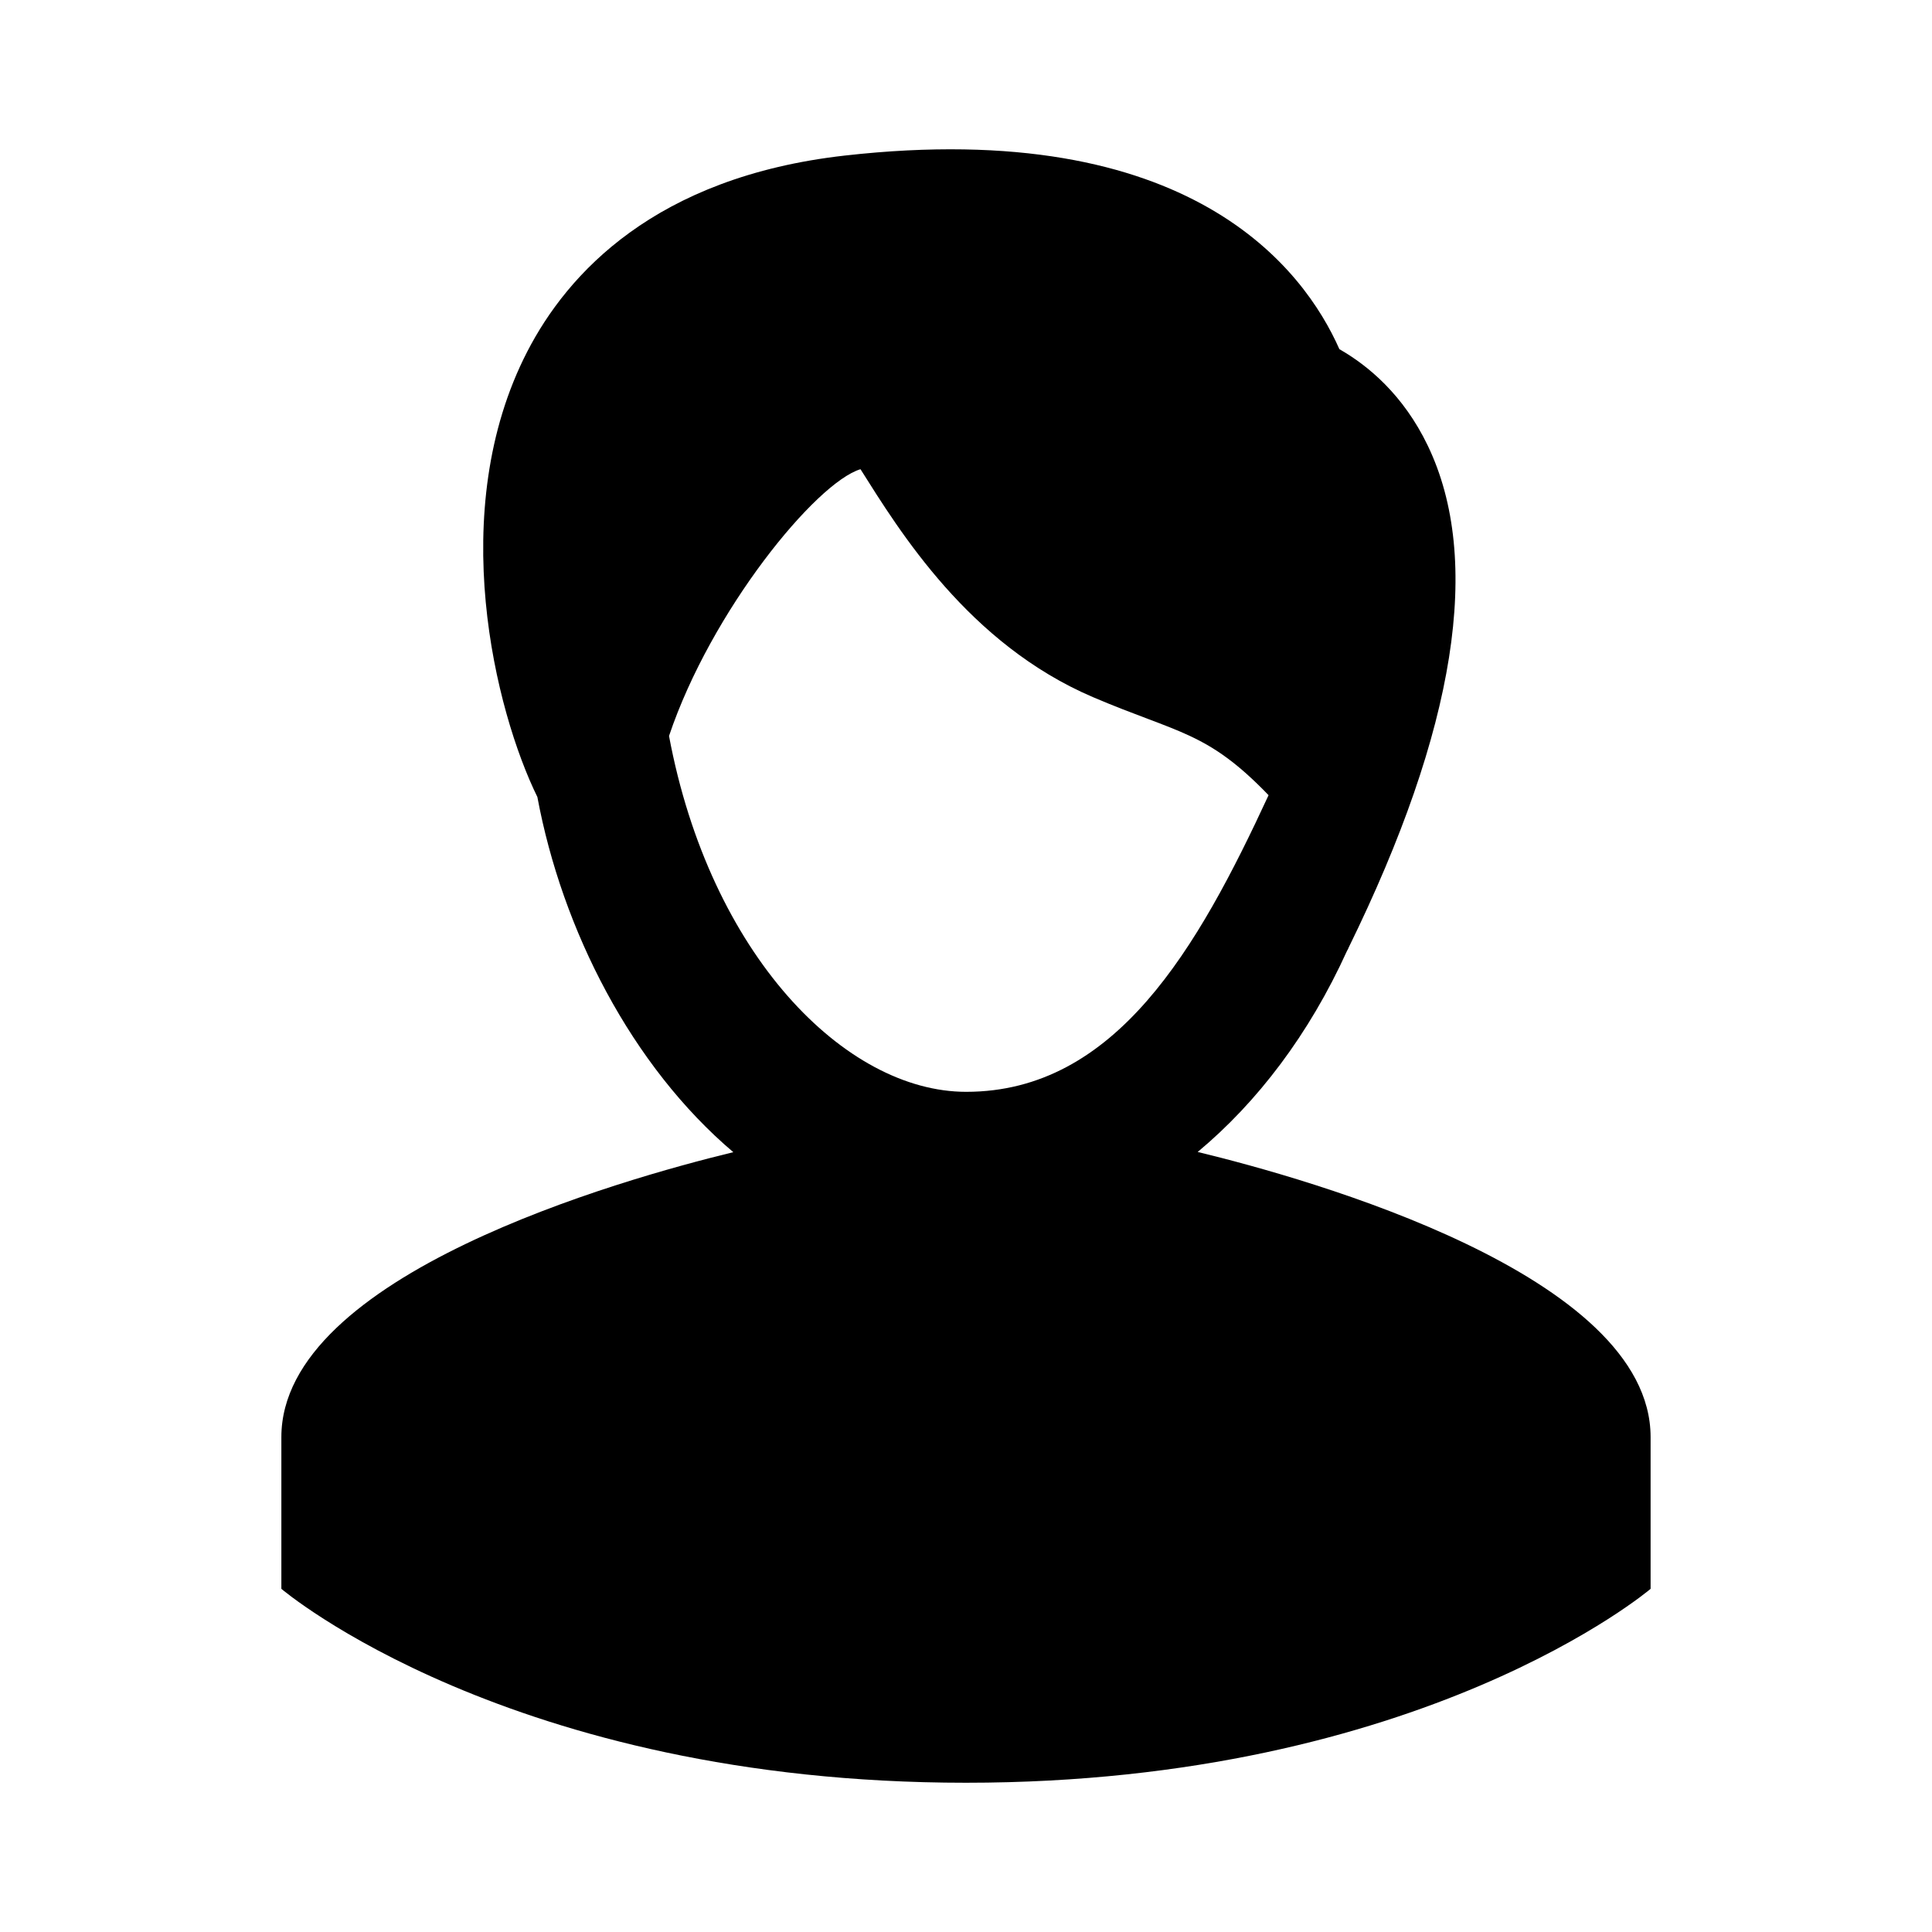 <?xml version="1.0" encoding="UTF-8"?>
<!-- Uploaded to: ICON Repo, www.iconrepo.com, Generator: ICON Repo Mixer Tools -->
<svg fill="#000000" width="800px" height="800px" version="1.1" viewBox="144 144 512 512" xmlns="http://www.w3.org/2000/svg">
 <path d="m461.4 449.28c15.824-13.18 29.535-31.188 39.566-53.277 0 0 0.156-0.285 0.234-0.426 0.031-0.078 0.078-0.156 0.125-0.25 0.016-0.016 0.016-0.047 0.016-0.078 28.496-58.062 35.598-102.89 21.02-133.18-6.488-13.492-15.855-21.223-23.41-25.535-9.336-21.113-39.344-61.652-131.07-51.309-50.332 5.684-73.523 31.363-84.121 51.891-21.852 42.316-8.453 95.5 2.648 118.09 6.566 35.234 24.969 71.273 51.926 94.133-29.852 7.242-119.77 32.621-119.77 75.508v40.211s60.332 51.387 181.43 51.387 181.43-51.387 181.43-51.387v-40.211c0-43.012-90.434-68.406-120.04-75.57zm-61.352-15.934c-32.055 0-67.887-36.32-78.75-94.309 11.18-33.25 38.98-67.164 50.742-70.691 10.375 16.453 28.668 46.32 61.621 60.41 22.75 9.699 30.211 9.055 46.523 25.977-18.734 40.48-40.48 78.613-80.137 78.613z"/>
</svg>